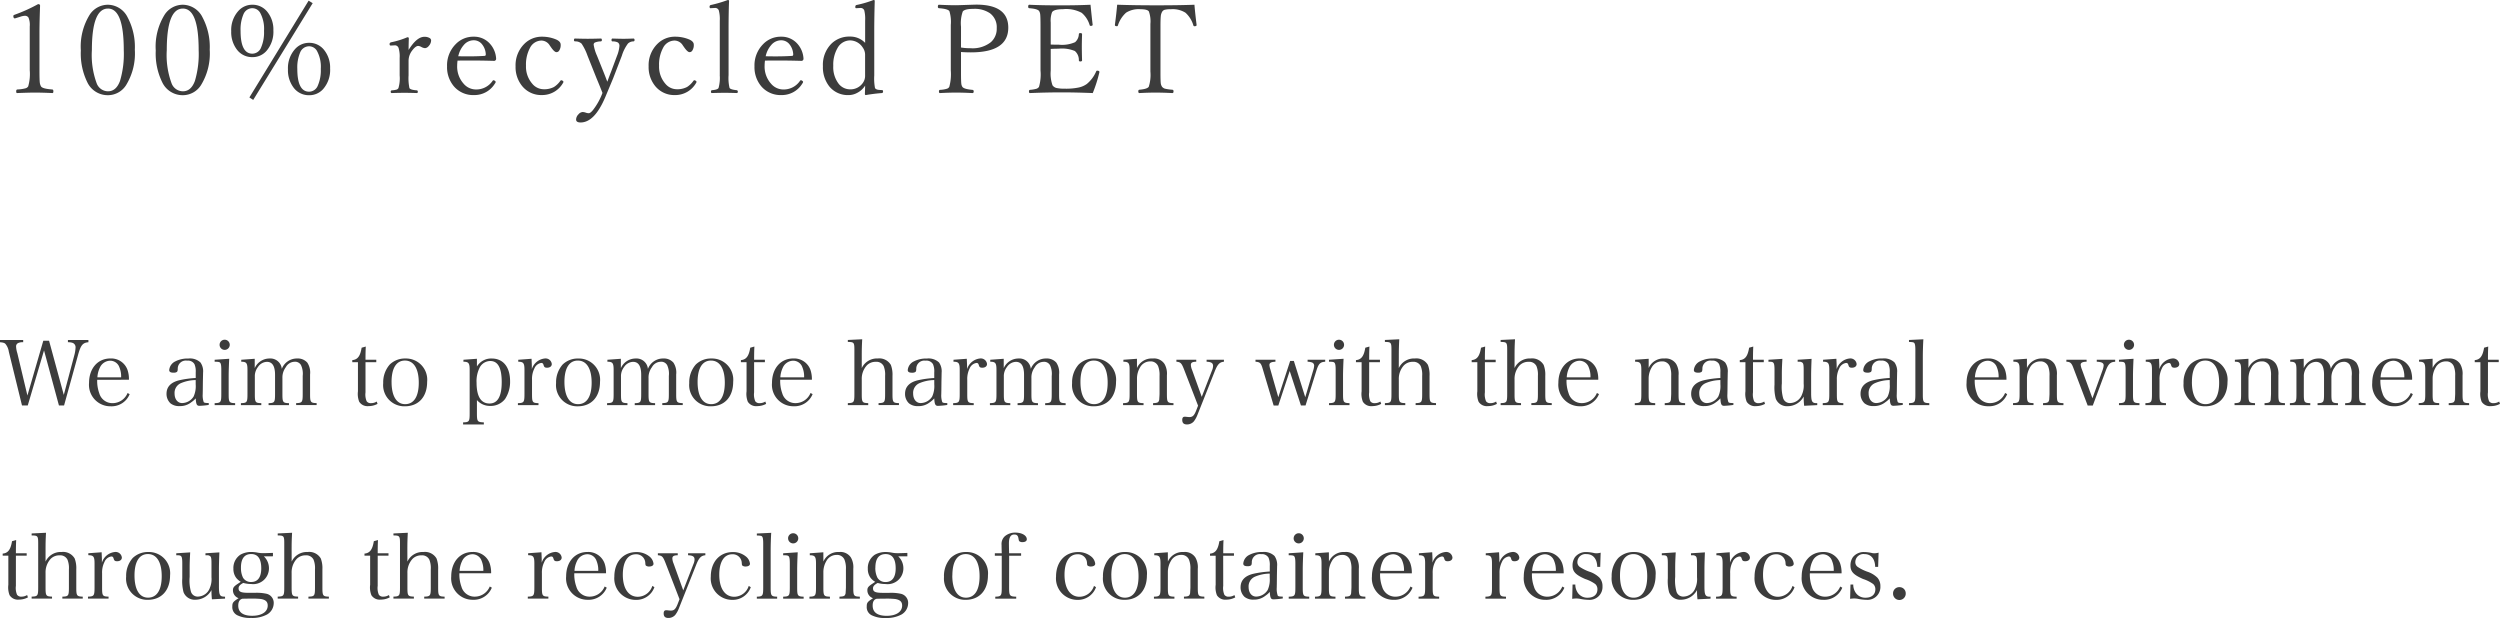 <svg xmlns="http://www.w3.org/2000/svg" width="361.712" height="89.411" viewBox="0 0 361.712 89.411">
  <g id="products-detail2-text4" transform="translate(-303.117 -6027.955)">
    <path id="パス_3522" data-name="パス 3522" d="M6.487,4.654l2.158,7.969h.741L11.4,5.343c.4-1.456.676-1.794,1.508-1.872V3.146H9.945v.325a2.122,2.122,0,0,1,.637.078.671.671,0,0,1,.468.689,5.179,5.179,0,0,1-.195,1.17L9.347,11.089,7.215,3.25H6.383l-2.3,7.93L2.626,5.057a3.752,3.752,0,0,1-.182-.962.525.525,0,0,1,.3-.507,1.551,1.551,0,0,1,.728-.117V3.146H.117v.325c.442.039.624.091.767.221a2.233,2.233,0,0,1,.507,1.144L3.3,12.623h.832ZM18.772,8.9a4.128,4.128,0,0,0-.208-1.43,2.509,2.509,0,0,0-2.483-1.651C14.248,5.824,13,7.267,13,9.373a3.1,3.1,0,0,0,3.133,3.367,2.822,2.822,0,0,0,2.743-1.755l-.3-.169a2.348,2.348,0,0,1-2.145,1.469,1.967,1.967,0,0,1-1.95-1.43,5.2,5.2,0,0,1-.3-1.95Zm-4.563-.351a3.644,3.644,0,0,1,.351-1.391,1.676,1.676,0,0,1,1.495-1.014,1.412,1.412,0,0,1,1.339.962,3.43,3.43,0,0,1,.247,1.443Zm16.107,3.718c-.494,0-.65-.039-.728-.143a2.945,2.945,0,0,1-.143-1.118l.013-.6.013-1.235C29.5,7.9,29.5,7.9,29.5,7.865A2.214,2.214,0,0,0,29.12,6.4a2.2,2.2,0,0,0-1.742-.572,3.908,3.908,0,0,0-1.9.416A1.545,1.545,0,0,0,24.6,7.488c0,.273.195.39.637.39a.84.84,0,0,0,.455-.1c.1-.078.13-.169.143-.442a1.167,1.167,0,0,1,1.352-1.2,1.081,1.081,0,0,1,1.066.507,2.624,2.624,0,0,1,.182,1.183v.819a14.273,14.273,0,0,0-2.314.312c-1.261.286-1.911.949-1.911,1.976a1.868,1.868,0,0,0,.572,1.378,1.972,1.972,0,0,0,1.326.4,2.572,2.572,0,0,0,1.69-.559,3.276,3.276,0,0,0,.637-.559c.052.871.156,1.079.546,1.079a11.007,11.007,0,0,0,1.339-.13ZM28.431,9.555a3.653,3.653,0,0,1-.3,1.768,2,2,0,0,1-1.664.949c-.65,0-1.092-.559-1.092-1.378a1.53,1.53,0,0,1,.871-1.482,5.644,5.644,0,0,1,2.184-.468Zm2.743-3.549v.286c.455,0,.663.026.767.117.143.117.195.416.195,1.066v3.471c0,1.209-.065,1.313-.962,1.339v.286h2.964v-.286c-.871-.026-.936-.13-.936-1.339V8.294c0-.546.039-1.677.078-2.431Zm.715-2.171a.735.735,0,1,0,.741-.728A.733.733,0,0,0,31.889,3.835Zm5.083,2.028-1.95.143v.286c.754,0,.9.195.9,1.17v3.484c0,1.222-.065,1.313-.949,1.339v.286h2.951v-.286c-.871-.026-.936-.117-.936-1.339V8.45a2.144,2.144,0,0,1,.455-1.4,1.6,1.6,0,0,1,1.3-.741c.78,0,1.17.624,1.17,1.885v2.756c0,1.209-.065,1.313-.936,1.339v.286h2.951v-.286c-.884-.026-.949-.13-.949-1.339v-2.3a2.469,2.469,0,0,1,.494-1.573A1.462,1.462,0,0,1,42.679,6.3a.979.979,0,0,1,.988.481,2.959,2.959,0,0,1,.247,1.573v2.587c0,1.209-.065,1.313-.949,1.339v.286h2.964v-.286c-.884-.026-.949-.13-.949-1.339V8.138a2.6,2.6,0,0,0-.4-1.716,1.834,1.834,0,0,0-1.469-.6,2.34,2.34,0,0,0-2.223,1.508A1.655,1.655,0,0,0,39.13,5.824a2.338,2.338,0,0,0-2.158,1.4ZM53,6.357h1.56V6.006H53c0-.858.013-1.352.039-1.911l-.6.169c-.195,1.222-.585,1.729-1.352,1.794v.3h.819v4.212a3.071,3.071,0,0,0,.182,1.508,1.415,1.415,0,0,0,1.339.637,2.766,2.766,0,0,0,1.313-.325l-.117-.338a1.516,1.516,0,0,1-.819.234.724.724,0,0,1-.637-.273A2.5,2.5,0,0,1,53,10.725Zm2.561,3.029a3.065,3.065,0,0,0,3.133,3.354c1.976,0,3.224-1.365,3.224-3.536a3.076,3.076,0,0,0-3.146-3.38,3.14,3.14,0,0,0-2.262.871A3.892,3.892,0,0,0,55.562,9.386Zm1.209-.169c0-1.989.689-3.094,1.937-3.094,1.274,0,2,1.17,2,3.2,0,2-.7,3.107-1.976,3.107C57.486,12.428,56.771,11.258,56.771,9.217Zm12.35-3.354-1.95.143v.286c.741,0,.9.195.9,1.17v6.279c0,1.209-.065,1.3-.949,1.326v.3h3v-.3c-.936-.039-1-.117-1-1.326v-1.9a2.492,2.492,0,0,0,1.924.845,2.618,2.618,0,0,0,2.145-1A4.471,4.471,0,0,0,73.918,9.1c0-2.041-1-3.276-2.665-3.276a2.411,2.411,0,0,0-2.132,1.157Zm-.052,3.445a4.339,4.339,0,0,1,.507-2.275,1.746,1.746,0,0,1,1.482-.845c1.105,0,1.651,1,1.651,3.055s-.585,3.094-1.768,3.094C69.706,12.337,69.069,11.323,69.069,9.308Zm6.032-3.3v.286c.741,0,.9.195.9,1.17v3.484c0,1.209-.078,1.313-.949,1.339v.286h2.977v-.286c-.871-.026-.936-.117-.936-1.339V8.9a3.382,3.382,0,0,1,.351-1.651,1.273,1.273,0,0,1,.975-.78c.208,0,.286.078.364.364.078.247.195.325.481.325.416,0,.689-.208.689-.533a.9.9,0,0,0-.988-.806,2.2,2.2,0,0,0-1.9,1.547V6.955c0-.273-.013-.442-.039-1.092Zm5.473,3.38a3.065,3.065,0,0,0,3.133,3.354c1.976,0,3.224-1.365,3.224-3.536a3.076,3.076,0,0,0-3.146-3.38,3.14,3.14,0,0,0-2.262.871A3.892,3.892,0,0,0,80.574,9.386Zm1.209-.169c0-1.989.689-3.094,1.937-3.094,1.274,0,2,1.17,2,3.2,0,2-.7,3.107-1.976,3.107C82.5,12.428,81.783,11.258,81.783,9.217Zm8.164-3.354L88,6.006v.286c.754,0,.9.195.9,1.17v3.484c0,1.222-.065,1.313-.949,1.339v.286H90.9v-.286c-.871-.026-.936-.117-.936-1.339V8.45a2.144,2.144,0,0,1,.455-1.4,1.6,1.6,0,0,1,1.3-.741c.78,0,1.17.624,1.17,1.885v2.756c0,1.209-.065,1.313-.936,1.339v.286H94.9v-.286c-.884-.026-.949-.13-.949-1.339v-2.3a2.469,2.469,0,0,1,.494-1.573A1.462,1.462,0,0,1,95.654,6.3a.979.979,0,0,1,.988.481,2.959,2.959,0,0,1,.247,1.573v2.587c0,1.209-.065,1.313-.949,1.339v.286H98.9v-.286c-.884-.026-.949-.13-.949-1.339V8.138a2.6,2.6,0,0,0-.4-1.716,1.834,1.834,0,0,0-1.469-.6A2.34,2.34,0,0,0,93.86,7.332a1.655,1.655,0,0,0-1.755-1.508,2.338,2.338,0,0,0-2.158,1.4ZM99.84,9.386a3.065,3.065,0,0,0,3.133,3.354c1.976,0,3.224-1.365,3.224-3.536a3.076,3.076,0,0,0-3.146-3.38,3.14,3.14,0,0,0-2.262.871A3.892,3.892,0,0,0,99.84,9.386Zm1.209-.169c0-1.989.689-3.094,1.937-3.094,1.274,0,2,1.17,2,3.2,0,2-.7,3.107-1.976,3.107C101.764,12.428,101.049,11.258,101.049,9.217Zm8.177-2.86h1.56V6.006h-1.56c0-.858.013-1.352.039-1.911l-.6.169c-.195,1.222-.585,1.729-1.352,1.794v.3h.819v4.212a3.071,3.071,0,0,0,.182,1.508,1.415,1.415,0,0,0,1.339.637,2.766,2.766,0,0,0,1.313-.325l-.117-.338a1.516,1.516,0,0,1-.819.234.724.724,0,0,1-.637-.273,2.5,2.5,0,0,1-.169-1.287ZM117.585,8.9a4.128,4.128,0,0,0-.208-1.43,2.509,2.509,0,0,0-2.483-1.651c-1.833,0-3.081,1.443-3.081,3.549a3.1,3.1,0,0,0,3.133,3.367,2.822,2.822,0,0,0,2.743-1.755l-.3-.169a2.348,2.348,0,0,1-2.145,1.469,1.967,1.967,0,0,1-1.95-1.43A5.2,5.2,0,0,1,113,8.9Zm-4.563-.351a3.644,3.644,0,0,1,.351-1.391,1.676,1.676,0,0,1,1.5-1.014,1.412,1.412,0,0,1,1.339.962,3.43,3.43,0,0,1,.247,1.443ZM124.8,5.642c0-1.131.013-1.612.065-2.6l-2.08.1v.286c.9.013.949.078.949,1.183v6.331c0,1.222-.065,1.313-.949,1.339v.286h2.951v-.286c-.871-.026-.936-.117-.936-1.339V8.853a2.948,2.948,0,0,1,.13-.975,2.867,2.867,0,0,1,.611-1.066,1.753,1.753,0,0,1,1.287-.507,1.158,1.158,0,0,1,1.144.624,3.256,3.256,0,0,1,.208,1.4v2.613c0,1.222-.065,1.313-.949,1.339v.286h2.951v-.286c-.871-.026-.936-.13-.936-1.339v-2.6a3.98,3.98,0,0,0-.234-1.586,1.938,1.938,0,0,0-1.9-.936A2.427,2.427,0,0,0,124.8,7.215Zm12.376,6.63c-.494,0-.65-.039-.728-.143a2.945,2.945,0,0,1-.143-1.118l.013-.6.013-1.235c.026-1.274.026-1.274.026-1.313A2.214,2.214,0,0,0,135.98,6.4a2.2,2.2,0,0,0-1.742-.572,3.908,3.908,0,0,0-1.9.416,1.545,1.545,0,0,0-.884,1.248c0,.273.195.39.637.39a.84.84,0,0,0,.455-.1c.1-.078.13-.169.143-.442a1.167,1.167,0,0,1,1.352-1.2,1.081,1.081,0,0,1,1.066.507,2.624,2.624,0,0,1,.182,1.183v.819a14.273,14.273,0,0,0-2.314.312c-1.261.286-1.911.949-1.911,1.976a1.868,1.868,0,0,0,.572,1.378,1.972,1.972,0,0,0,1.326.4,2.572,2.572,0,0,0,1.69-.559,3.276,3.276,0,0,0,.637-.559c.052.871.156,1.079.546,1.079a11.007,11.007,0,0,0,1.339-.13Zm-1.885-2.717a3.653,3.653,0,0,1-.3,1.768,2,2,0,0,1-1.664.949c-.65,0-1.092-.559-1.092-1.378a1.53,1.53,0,0,1,.871-1.482,5.644,5.644,0,0,1,2.184-.468Zm2.782-3.549v.286c.741,0,.9.195.9,1.17v3.484c0,1.209-.078,1.313-.949,1.339v.286H141v-.286c-.871-.026-.936-.117-.936-1.339V8.9a3.382,3.382,0,0,1,.351-1.651,1.273,1.273,0,0,1,.975-.78c.208,0,.286.078.364.364.078.247.195.325.481.325.416,0,.689-.208.689-.533a.9.9,0,0,0-.988-.806,2.2,2.2,0,0,0-1.9,1.547V6.955c0-.273-.013-.442-.039-1.092Zm7.267-.143-1.95.143v.286c.754,0,.9.195.9,1.17v3.484c0,1.222-.065,1.313-.949,1.339v.286h2.951v-.286c-.871-.026-.936-.117-.936-1.339V8.45a2.144,2.144,0,0,1,.455-1.4,1.6,1.6,0,0,1,1.3-.741c.78,0,1.17.624,1.17,1.885v2.756c0,1.209-.065,1.313-.936,1.339v.286h2.951v-.286c-.884-.026-.949-.13-.949-1.339v-2.3a2.469,2.469,0,0,1,.494-1.573,1.462,1.462,0,0,1,1.209-.767.979.979,0,0,1,.988.481,2.959,2.959,0,0,1,.247,1.573v2.587c0,1.209-.065,1.313-.949,1.339v.286H154.3v-.286c-.884-.026-.949-.13-.949-1.339V8.138a2.6,2.6,0,0,0-.4-1.716,1.834,1.834,0,0,0-1.469-.6,2.34,2.34,0,0,0-2.223,1.508A1.655,1.655,0,0,0,147.5,5.824a2.338,2.338,0,0,0-2.158,1.4Zm9.893,3.523a3.065,3.065,0,0,0,3.133,3.354c1.976,0,3.224-1.365,3.224-3.536a3.076,3.076,0,0,0-3.146-3.38,3.14,3.14,0,0,0-2.262.871A3.892,3.892,0,0,0,155.233,9.386Zm1.209-.169c0-1.989.689-3.094,1.937-3.094,1.274,0,2,1.17,2,3.2,0,2-.7,3.107-1.976,3.107C157.157,12.428,156.442,11.258,156.442,9.217Zm8.177-3.354-1.963.143v.286c.741,0,.9.195.9,1.17v3.484c0,1.209-.078,1.313-.949,1.339v.286h2.964v-.286c-.884-.026-.949-.117-.949-1.339V8.7a3.16,3.16,0,0,1,.442-1.586,1.661,1.661,0,0,1,1.469-.871,1.159,1.159,0,0,1,1.144.689,3.416,3.416,0,0,1,.208,1.4v2.613c0,.091-.026.572-.039.715a.7.7,0,0,1-.13.429c-.1.13-.338.182-.767.195v.286H169.9v-.286c-.884-.026-.949-.117-.949-1.339V8.255a2.8,2.8,0,0,0-.338-1.625,1.8,1.8,0,0,0-1.7-.806A2.334,2.334,0,0,0,164.619,7.2Zm9.373,5.512L172.6,7.5a2.136,2.136,0,0,1-.182-.741c0-.338.208-.455.78-.468V6.006h-2.873v.286c.624.052.754.195,1.157,1.248l1.976,5.109-.286.741c-.286.7-.507.91-.975.91-.091,0-.182-.013-.468-.039a1.123,1.123,0,0,0-.195-.013c-.247,0-.364.156-.364.455,0,.455.221.663.689.663a1.306,1.306,0,0,0,.988-.442,3.806,3.806,0,0,0,.52-.936l2.483-6.253c.416-1.066.728-1.391,1.352-1.443V6.006h-2.509v.286c.676.026.936.195.936.611a1.731,1.731,0,0,1-.169.689Zm12.727-3.744,1.625,4.992h.663l1.573-5.044c.312-1,.559-1.248,1.274-1.287V6.006h-2.548v.286a2.08,2.08,0,0,1,.585.091.481.481,0,0,1,.364.468,2.659,2.659,0,0,1-.156.754l-1.131,3.822-1.651-5.252h-.533l-1.716,5.252L183.9,7.345a2.535,2.535,0,0,1-.117-.572c0-.325.247-.455.871-.481V6.006h-2.886v.286c.637.039.793.195,1.014.936l1.612,5.4h.676ZM192.4,6.006v.286c.455,0,.663.026.767.117.143.117.2.416.2,1.066v3.471c0,1.209-.065,1.313-.962,1.339v.286h2.964v-.286c-.871-.026-.936-.13-.936-1.339V8.294c0-.546.039-1.677.078-2.431Zm.715-2.171a.735.735,0,1,0,.741-.728A.733.733,0,0,0,193.115,3.835Zm5.1,2.522h1.56V6.006h-1.56c0-.858.013-1.352.039-1.911l-.6.169c-.195,1.222-.585,1.729-1.352,1.794v.3h.819v4.212a3.072,3.072,0,0,0,.182,1.508,1.415,1.415,0,0,0,1.339.637,2.766,2.766,0,0,0,1.313-.325l-.117-.338a1.516,1.516,0,0,1-.819.234.724.724,0,0,1-.637-.273,2.5,2.5,0,0,1-.169-1.287Zm4.29-.715c0-1.131.013-1.612.065-2.6l-2.08.1v.286c.9.013.949.078.949,1.183v6.331c0,1.222-.065,1.313-.949,1.339v.286h2.951v-.286c-.871-.026-.936-.117-.936-1.339V8.853a2.948,2.948,0,0,1,.13-.975,2.867,2.867,0,0,1,.611-1.066,1.753,1.753,0,0,1,1.287-.507,1.158,1.158,0,0,1,1.144.624,3.256,3.256,0,0,1,.208,1.4v2.613c0,1.222-.065,1.313-.949,1.339v.286h2.951v-.286c-.871-.026-.936-.13-.936-1.339v-2.6a3.98,3.98,0,0,0-.234-1.586,1.938,1.938,0,0,0-1.9-.936A2.427,2.427,0,0,0,202.5,7.215Zm12.454.715h1.56V6.006h-1.56c0-.858.013-1.352.039-1.911l-.6.169c-.195,1.222-.585,1.729-1.352,1.794v.3h.819v4.212a3.072,3.072,0,0,0,.182,1.508,1.415,1.415,0,0,0,1.339.637,2.766,2.766,0,0,0,1.313-.325l-.117-.338a1.516,1.516,0,0,1-.819.234.724.724,0,0,1-.637-.273,2.5,2.5,0,0,1-.169-1.287Zm4.29-.715c0-1.131.013-1.612.065-2.6l-2.08.1v.286c.9.013.949.078.949,1.183v6.331c0,1.222-.065,1.313-.949,1.339v.286h2.951v-.286c-.871-.026-.936-.117-.936-1.339V8.853a2.948,2.948,0,0,1,.13-.975,2.867,2.867,0,0,1,.611-1.066,1.753,1.753,0,0,1,1.287-.507,1.158,1.158,0,0,1,1.144.624,3.256,3.256,0,0,1,.208,1.4v2.613c0,1.222-.065,1.313-.949,1.339v.286h2.951v-.286c-.871-.026-.936-.13-.936-1.339v-2.6a3.98,3.98,0,0,0-.234-1.586,1.938,1.938,0,0,0-1.9-.936,2.427,2.427,0,0,0-2.314,1.391ZM231.361,8.9a4.128,4.128,0,0,0-.208-1.43,2.509,2.509,0,0,0-2.483-1.651c-1.833,0-3.081,1.443-3.081,3.549a3.1,3.1,0,0,0,3.133,3.367,2.822,2.822,0,0,0,2.743-1.755l-.3-.169a2.348,2.348,0,0,1-2.145,1.469,1.967,1.967,0,0,1-1.95-1.43,5.2,5.2,0,0,1-.3-1.95ZM226.8,8.554a3.644,3.644,0,0,1,.351-1.391,1.676,1.676,0,0,1,1.495-1.014,1.412,1.412,0,0,1,1.339.962,3.43,3.43,0,0,1,.247,1.443Zm11.856-2.691-1.963.143v.286c.741,0,.9.195.9,1.17v3.484c0,1.209-.078,1.313-.949,1.339v.286H239.6v-.286c-.884-.026-.949-.117-.949-1.339V8.7a3.16,3.16,0,0,1,.442-1.586,1.661,1.661,0,0,1,1.469-.871,1.159,1.159,0,0,1,1.144.689,3.416,3.416,0,0,1,.208,1.4v2.613c0,.091-.026.572-.039.715a.7.7,0,0,1-.13.429c-.1.13-.338.182-.767.195v.286h2.951v-.286c-.884-.026-.949-.117-.949-1.339V8.255a2.8,2.8,0,0,0-.338-1.625,1.8,1.8,0,0,0-1.7-.806A2.334,2.334,0,0,0,238.654,7.2Zm12.259,6.409c-.494,0-.65-.039-.728-.143a2.945,2.945,0,0,1-.143-1.118l.013-.6.013-1.235c.026-1.274.026-1.274.026-1.313a2.214,2.214,0,0,0-.377-1.469,2.2,2.2,0,0,0-1.742-.572,3.908,3.908,0,0,0-1.9.416,1.545,1.545,0,0,0-.884,1.248c0,.273.195.39.637.39a.84.84,0,0,0,.455-.1c.1-.078.13-.169.143-.442a1.167,1.167,0,0,1,1.352-1.2,1.081,1.081,0,0,1,1.066.507,2.624,2.624,0,0,1,.182,1.183v.819a14.273,14.273,0,0,0-2.314.312c-1.261.286-1.911.949-1.911,1.976a1.868,1.868,0,0,0,.572,1.378,1.972,1.972,0,0,0,1.326.4,2.572,2.572,0,0,0,1.69-.559,3.276,3.276,0,0,0,.637-.559c.052.871.156,1.079.546,1.079a11.007,11.007,0,0,0,1.339-.13Zm-1.885-2.717a3.653,3.653,0,0,1-.3,1.768,2,2,0,0,1-1.664.949c-.65,0-1.092-.559-1.092-1.378a1.53,1.53,0,0,1,.871-1.482,5.644,5.644,0,0,1,2.184-.468Zm4.719-3.2h1.56V6.006h-1.56c0-.858.013-1.352.039-1.911l-.6.169c-.195,1.222-.585,1.729-1.352,1.794v.3h.819v4.212a3.072,3.072,0,0,0,.182,1.508,1.415,1.415,0,0,0,1.339.637,2.766,2.766,0,0,0,1.313-.325l-.117-.338a1.516,1.516,0,0,1-.819.234.724.724,0,0,1-.637-.273,2.5,2.5,0,0,1-.169-1.287Zm9.295,6.214v-.286h-.091c-.676,0-.793-.234-.793-1.534V8.294c0-.585.026-1.443.065-2.418l-2.015.13v.286h.234a.657.657,0,0,1,.442.13c.156.117.195.364.195,1.053v2a3.207,3.207,0,0,1-.234,1.534,1.877,1.877,0,0,1-1.69,1.261,1.01,1.01,0,0,1-1.053-.728,6.059,6.059,0,0,1-.182-2.119V8.294c0-.9.013-1.209.078-2.418l-2.015.13v.286h.234c.247.013.364.039.442.117.143.117.2.39.2,1.066V9.62a6.33,6.33,0,0,0,.182,2.015,1.734,1.734,0,0,0,1.729,1.092,2.647,2.647,0,0,0,2.314-1.4,10.6,10.6,0,0,0,.065,1.339Zm.845-6.565v.286c.741,0,.9.195.9,1.17v3.484c0,1.209-.078,1.313-.949,1.339v.286h2.977v-.286c-.871-.026-.936-.117-.936-1.339V8.9a3.382,3.382,0,0,1,.351-1.651,1.273,1.273,0,0,1,.975-.78c.208,0,.286.078.364.364.078.247.2.325.481.325.416,0,.689-.208.689-.533a.9.9,0,0,0-.988-.806,2.2,2.2,0,0,0-1.9,1.547V6.955c0-.273-.013-.442-.039-1.092Zm11.531,6.266c-.494,0-.65-.039-.728-.143a2.944,2.944,0,0,1-.143-1.118l.013-.6.013-1.235c.026-1.274.026-1.274.026-1.313a2.214,2.214,0,0,0-.377-1.469,2.2,2.2,0,0,0-1.742-.572,3.907,3.907,0,0,0-1.9.416,1.545,1.545,0,0,0-.884,1.248c0,.273.2.39.637.39a.839.839,0,0,0,.455-.1c.1-.078.13-.169.143-.442a1.167,1.167,0,0,1,1.352-1.2,1.081,1.081,0,0,1,1.066.507,2.624,2.624,0,0,1,.182,1.183v.819a14.273,14.273,0,0,0-2.314.312c-1.261.286-1.911.949-1.911,1.976a1.868,1.868,0,0,0,.572,1.378,1.972,1.972,0,0,0,1.326.4,2.572,2.572,0,0,0,1.69-.559,3.276,3.276,0,0,0,.637-.559c.052.871.156,1.079.546,1.079a11.007,11.007,0,0,0,1.339-.13Zm-1.885-2.717a3.653,3.653,0,0,1-.3,1.768,2,2,0,0,1-1.664.949c-.65,0-1.092-.559-1.092-1.378a1.53,1.53,0,0,1,.871-1.482,5.644,5.644,0,0,1,2.184-.468Zm2.782,3.016h2.938v-.286c-.871-.026-.936-.13-.936-1.339v-5.3c0-.689.026-1.729.078-2.6l-2.08.1v.286c.442.013.637.039.728.117.143.117.195.429.195,1.066v6.331c0,1.209-.065,1.313-.923,1.339ZM290.42,8.9a4.127,4.127,0,0,0-.208-1.43,2.509,2.509,0,0,0-2.483-1.651c-1.833,0-3.081,1.443-3.081,3.549a3.1,3.1,0,0,0,3.133,3.367,2.822,2.822,0,0,0,2.743-1.755l-.3-.169a2.348,2.348,0,0,1-2.145,1.469,1.967,1.967,0,0,1-1.95-1.43,5.2,5.2,0,0,1-.3-1.95Zm-4.563-.351a3.645,3.645,0,0,1,.351-1.391A1.676,1.676,0,0,1,287.7,6.149a1.412,1.412,0,0,1,1.339.962,3.43,3.43,0,0,1,.247,1.443Zm7.527-2.691-1.963.143v.286c.741,0,.9.195.9,1.17v3.484c0,1.209-.078,1.313-.949,1.339v.286h2.964v-.286c-.884-.026-.949-.117-.949-1.339V8.7a3.16,3.16,0,0,1,.442-1.586,1.661,1.661,0,0,1,1.469-.871,1.159,1.159,0,0,1,1.144.689,3.416,3.416,0,0,1,.208,1.4v2.613c0,.091-.026.572-.039.715a.7.7,0,0,1-.13.429c-.1.13-.338.182-.767.195v.286h2.951v-.286c-.884-.026-.949-.117-.949-1.339V8.255a2.8,2.8,0,0,0-.338-1.625,1.8,1.8,0,0,0-1.7-.806A2.334,2.334,0,0,0,293.384,7.2Zm9.477,5.72-1.521-4.16a2.577,2.577,0,0,1-.182-.689c0-.286.26-.429.858-.442V6.006h-2.925v.286c.559.013.754.182,1.027.936l2.054,5.4h.741l1.872-5.031c.364-.975.676-1.274,1.365-1.3V6.006h-2.665v.286c.7.026,1,.182,1,.52a2.5,2.5,0,0,1-.156.689ZM306.7,6.006v.286c.455,0,.663.026.767.117.143.117.195.416.195,1.066v3.471c0,1.209-.065,1.313-.962,1.339v.286h2.964v-.286c-.871-.026-.936-.13-.936-1.339V8.294c0-.546.039-1.677.078-2.431Zm.715-2.171a.735.735,0,1,0,.741-.728A.733.733,0,0,0,307.411,3.835Zm3.159,2.171v.286c.741,0,.9.195.9,1.17v3.484c0,1.209-.078,1.313-.949,1.339v.286h2.977v-.286c-.871-.026-.936-.117-.936-1.339V8.9a3.382,3.382,0,0,1,.351-1.651,1.273,1.273,0,0,1,.975-.78c.208,0,.286.078.364.364.078.247.2.325.481.325.416,0,.689-.208.689-.533a.9.9,0,0,0-.988-.806,2.2,2.2,0,0,0-1.9,1.547V6.955c0-.273-.013-.442-.039-1.092Zm5.473,3.38a3.065,3.065,0,0,0,3.133,3.354c1.976,0,3.224-1.365,3.224-3.536a3.076,3.076,0,0,0-3.146-3.38,3.14,3.14,0,0,0-2.262.871A3.892,3.892,0,0,0,316.043,9.386Zm1.209-.169c0-1.989.689-3.094,1.937-3.094,1.274,0,2,1.17,2,3.2,0,2-.7,3.107-1.976,3.107C317.967,12.428,317.252,11.258,317.252,9.217Zm8.177-3.354-1.963.143v.286c.741,0,.9.195.9,1.17v3.484c0,1.209-.078,1.313-.949,1.339v.286h2.964v-.286c-.884-.026-.949-.117-.949-1.339V8.7a3.16,3.16,0,0,1,.442-1.586,1.661,1.661,0,0,1,1.469-.871,1.159,1.159,0,0,1,1.144.689,3.416,3.416,0,0,1,.208,1.4v2.613c0,.091-.026.572-.039.715a.7.7,0,0,1-.13.429c-.1.13-.338.182-.767.195v.286h2.951v-.286c-.884-.026-.949-.117-.949-1.339V8.255a2.8,2.8,0,0,0-.338-1.625,1.8,1.8,0,0,0-1.7-.806A2.334,2.334,0,0,0,325.429,7.2Zm7.995,0-1.95.143v.286c.754,0,.9.195.9,1.17v3.484c0,1.222-.065,1.313-.949,1.339v.286h2.951v-.286c-.871-.026-.936-.117-.936-1.339V8.45a2.144,2.144,0,0,1,.455-1.4,1.6,1.6,0,0,1,1.3-.741c.78,0,1.17.624,1.17,1.885v2.756c0,1.209-.065,1.313-.936,1.339v.286h2.951v-.286c-.884-.026-.949-.13-.949-1.339v-2.3a2.469,2.469,0,0,1,.494-1.573,1.462,1.462,0,0,1,1.209-.767.979.979,0,0,1,.988.481,2.959,2.959,0,0,1,.247,1.573v2.587c0,1.209-.065,1.313-.949,1.339v.286h2.964v-.286c-.884-.026-.949-.13-.949-1.339V8.138a2.6,2.6,0,0,0-.4-1.716,1.834,1.834,0,0,0-1.469-.6,2.34,2.34,0,0,0-2.223,1.508,1.655,1.655,0,0,0-1.755-1.508,2.338,2.338,0,0,0-2.158,1.4ZM349.115,8.9a4.127,4.127,0,0,0-.208-1.43,2.509,2.509,0,0,0-2.483-1.651c-1.833,0-3.081,1.443-3.081,3.549a3.1,3.1,0,0,0,3.133,3.367,2.822,2.822,0,0,0,2.743-1.755l-.3-.169a2.348,2.348,0,0,1-2.145,1.469,1.967,1.967,0,0,1-1.95-1.43,5.2,5.2,0,0,1-.3-1.95Zm-4.563-.351a3.645,3.645,0,0,1,.351-1.391A1.676,1.676,0,0,1,346.4,6.149a1.412,1.412,0,0,1,1.339.962,3.43,3.43,0,0,1,.247,1.443Zm7.527-2.691-1.963.143v.286c.741,0,.9.195.9,1.17v3.484c0,1.209-.078,1.313-.949,1.339v.286h2.964v-.286c-.884-.026-.949-.117-.949-1.339V8.7a3.16,3.16,0,0,1,.442-1.586,1.661,1.661,0,0,1,1.469-.871,1.159,1.159,0,0,1,1.144.689,3.416,3.416,0,0,1,.208,1.4v2.613c0,.091-.026.572-.039.715a.7.7,0,0,1-.13.429c-.1.13-.338.182-.767.195v.286h2.951v-.286c-.884-.026-.949-.117-.949-1.339V8.255a2.8,2.8,0,0,0-.338-1.625,1.8,1.8,0,0,0-1.7-.806A2.334,2.334,0,0,0,352.079,7.2Zm8.008.494h1.56V6.006h-1.56c0-.858.013-1.352.039-1.911l-.6.169c-.2,1.222-.585,1.729-1.352,1.794v.3h.819v4.212a3.071,3.071,0,0,0,.182,1.508,1.415,1.415,0,0,0,1.339.637,2.766,2.766,0,0,0,1.313-.325l-.117-.338a1.516,1.516,0,0,1-.819.234.724.724,0,0,1-.637-.273,2.5,2.5,0,0,1-.169-1.287Zm-357.669,28h1.56v-.351H2.418c0-.858.013-1.352.039-1.911l-.6.169c-.2,1.222-.585,1.729-1.352,1.794v.3h.819v4.212a3.071,3.071,0,0,0,.182,1.508,1.415,1.415,0,0,0,1.339.637,2.766,2.766,0,0,0,1.313-.325l-.117-.338a1.516,1.516,0,0,1-.819.234.724.724,0,0,1-.637-.273,2.5,2.5,0,0,1-.169-1.287Zm4.29-.715c0-1.131.013-1.612.065-2.6l-2.08.1v.286c.9.013.949.078.949,1.183v6.331c0,1.222-.065,1.313-.949,1.339v.286H7.644v-.286c-.871-.026-.936-.117-.936-1.339V36.853a2.948,2.948,0,0,1,.13-.975,2.867,2.867,0,0,1,.611-1.066,1.753,1.753,0,0,1,1.287-.507,1.158,1.158,0,0,1,1.144.624,3.256,3.256,0,0,1,.208,1.4v2.613c0,1.222-.065,1.313-.949,1.339v.286H12.09v-.286c-.871-.026-.936-.13-.936-1.339v-2.6a3.98,3.98,0,0,0-.234-1.586,1.938,1.938,0,0,0-1.9-.936,2.427,2.427,0,0,0-2.314,1.391Zm6.188.364v.286c.741,0,.9.195.9,1.17v3.484c0,1.209-.078,1.313-.949,1.339v.286h2.977v-.286c-.871-.026-.936-.117-.936-1.339V36.9a3.382,3.382,0,0,1,.351-1.651,1.273,1.273,0,0,1,.975-.78c.208,0,.286.078.364.364.078.247.195.325.481.325.416,0,.689-.208.689-.533a.9.9,0,0,0-.988-.806,2.2,2.2,0,0,0-1.9,1.547v-.416c0-.273-.013-.442-.039-1.092Zm5.473,3.38A3.065,3.065,0,0,0,21.5,40.74c1.976,0,3.224-1.365,3.224-3.536a3.076,3.076,0,0,0-3.146-3.38,3.14,3.14,0,0,0-2.262.871A3.892,3.892,0,0,0,18.369,37.386Zm1.209-.169c0-1.989.689-3.094,1.937-3.094,1.274,0,2,1.17,2,3.2,0,2-.7,3.107-1.976,3.107C20.293,40.428,19.578,39.258,19.578,37.217Zm13.1,3.354v-.286h-.091c-.676,0-.793-.234-.793-1.534V36.294c0-.585.026-1.443.065-2.418l-2.015.13v.286h.234a.657.657,0,0,1,.442.13c.156.117.195.364.195,1.053v2a3.207,3.207,0,0,1-.234,1.534,1.877,1.877,0,0,1-1.69,1.261,1.01,1.01,0,0,1-1.053-.728,6.059,6.059,0,0,1-.182-2.119V36.294c0-.9.013-1.209.078-2.418l-2.015.13v.286h.234c.247.013.364.039.442.117.143.117.195.39.195,1.066V37.62a6.329,6.329,0,0,0,.182,2.015,1.734,1.734,0,0,0,1.729,1.092,2.647,2.647,0,0,0,2.314-1.4,10.6,10.6,0,0,0,.065,1.339Zm6.929-6.123v-.494c-.7.026-1.092.039-1.417.039a4.166,4.166,0,0,1-.819-.078,4.61,4.61,0,0,0-.871-.091,3.134,3.134,0,0,0-1.6.39,2.3,2.3,0,0,0-1.014,2.028,2.136,2.136,0,0,0,.416,1.339,2.516,2.516,0,0,0,.65.559l-.507.338c-.507.351-.624.52-.624.884a1.2,1.2,0,0,0,.819,1.144c-.806.52-.91.65-.91,1.2a1.3,1.3,0,0,0,.7,1.261,4.131,4.131,0,0,0,2.015.4,4.513,4.513,0,0,0,2.3-.494,1.911,1.911,0,0,0,.975-1.612,1.348,1.348,0,0,0-1.079-1.4,6.73,6.73,0,0,0-1.664-.13h-.91c-1.092,0-1.43-.156-1.43-.65,0-.3.195-.52.676-.78a4.287,4.287,0,0,0,1.144.156,2.279,2.279,0,0,0,2.574-2.262,2.362,2.362,0,0,0-.741-1.742Zm-4.628,1.638c0-1.3.507-1.963,1.482-1.963s1.456.7,1.456,2.067c0,1.287-.507,1.976-1.456,1.976a1.319,1.319,0,0,1-1.183-.624A3.11,3.11,0,0,1,34.983,36.086Zm.143,4.511c.013-.013.793-.026,1.248-.026a11.532,11.532,0,0,1,1.482.052c.7.117,1,.4,1,.949,0,.91-.858,1.482-2.249,1.482-1.326,0-2.015-.507-2.015-1.469C34.593,41.039,34.762,40.727,35.126,40.6Zm7.189-6.955c0-1.131.013-1.612.065-2.6l-2.08.1v.286c.9.013.949.078.949,1.183v6.331c0,1.222-.065,1.313-.949,1.339v.286h2.951v-.286c-.871-.026-.936-.117-.936-1.339V36.853a2.948,2.948,0,0,1,.13-.975,2.867,2.867,0,0,1,.611-1.066,1.753,1.753,0,0,1,1.287-.507,1.158,1.158,0,0,1,1.144.624,3.256,3.256,0,0,1,.208,1.4v2.613c0,1.222-.065,1.313-.949,1.339v.286H47.7v-.286c-.871-.026-.936-.13-.936-1.339v-2.6a3.98,3.98,0,0,0-.234-1.586,1.938,1.938,0,0,0-1.9-.936,2.427,2.427,0,0,0-2.314,1.391Zm12.454.715h1.56v-.351h-1.56c0-.858.013-1.352.039-1.911l-.6.169c-.195,1.222-.585,1.729-1.352,1.794v.3h.819v4.212a3.071,3.071,0,0,0,.182,1.508,1.415,1.415,0,0,0,1.339.637,2.766,2.766,0,0,0,1.313-.325l-.117-.338a1.516,1.516,0,0,1-.819.234.724.724,0,0,1-.637-.273,2.5,2.5,0,0,1-.169-1.287Zm4.29-.715c0-1.131.013-1.612.065-2.6l-2.08.1v.286c.9.013.949.078.949,1.183v6.331c0,1.222-.065,1.313-.949,1.339v.286H60v-.286c-.871-.026-.936-.117-.936-1.339V36.853a2.948,2.948,0,0,1,.13-.975,2.867,2.867,0,0,1,.611-1.066,1.753,1.753,0,0,1,1.287-.507,1.158,1.158,0,0,1,1.144.624,3.256,3.256,0,0,1,.208,1.4v2.613c0,1.222-.065,1.313-.949,1.339v.286h2.951v-.286c-.871-.026-.936-.13-.936-1.339v-2.6a3.98,3.98,0,0,0-.234-1.586,1.938,1.938,0,0,0-1.9-.936,2.427,2.427,0,0,0-2.314,1.391ZM71.175,36.9a4.127,4.127,0,0,0-.208-1.43,2.509,2.509,0,0,0-2.483-1.651c-1.833,0-3.081,1.443-3.081,3.549a3.1,3.1,0,0,0,3.133,3.367,2.822,2.822,0,0,0,2.743-1.755l-.3-.169a2.348,2.348,0,0,1-2.145,1.469,1.967,1.967,0,0,1-1.95-1.43,5.2,5.2,0,0,1-.3-1.95Zm-4.563-.351a3.644,3.644,0,0,1,.351-1.391,1.676,1.676,0,0,1,1.5-1.014,1.412,1.412,0,0,1,1.339.962,3.43,3.43,0,0,1,.247,1.443Zm9.919-2.548v.286c.741,0,.9.195.9,1.17v3.484c0,1.209-.078,1.313-.949,1.339v.286h2.977v-.286c-.871-.026-.936-.117-.936-1.339V36.9a3.382,3.382,0,0,1,.351-1.651,1.273,1.273,0,0,1,.975-.78c.208,0,.286.078.364.364.078.247.195.325.481.325.416,0,.689-.208.689-.533a.9.9,0,0,0-.988-.806,2.2,2.2,0,0,0-1.9,1.547v-.416c0-.273-.013-.442-.039-1.092ZM87.8,36.9a4.128,4.128,0,0,0-.208-1.43,2.509,2.509,0,0,0-2.483-1.651c-1.833,0-3.081,1.443-3.081,3.549a3.1,3.1,0,0,0,3.133,3.367,2.822,2.822,0,0,0,2.743-1.755l-.3-.169a2.348,2.348,0,0,1-2.145,1.469,1.967,1.967,0,0,1-1.95-1.43,5.2,5.2,0,0,1-.3-1.95Zm-4.563-.351a3.644,3.644,0,0,1,.351-1.391,1.676,1.676,0,0,1,1.5-1.014,1.412,1.412,0,0,1,1.339.962,3.43,3.43,0,0,1,.247,1.443ZM94.5,38.725A2.23,2.23,0,0,1,92.4,40.3c-1.352,0-2.171-1.209-2.171-3.185,0-1.872.7-2.964,1.885-2.964a1.3,1.3,0,0,1,1.365,1.2c.026.338.026.364.1.442a.715.715,0,0,0,.442.13c.4,0,.65-.156.65-.4a1.548,1.548,0,0,0-.559-1.027,2.922,2.922,0,0,0-1.924-.663c-1.9,0-3.185,1.43-3.185,3.549a3.1,3.1,0,0,0,3.107,3.367A2.767,2.767,0,0,0,94.8,38.907Zm4.472.65L97.578,35.5a2.136,2.136,0,0,1-.182-.741c0-.338.208-.455.78-.468v-.286H95.3v.286c.624.052.754.195,1.157,1.248l1.976,5.109-.286.741c-.286.7-.507.91-.975.91-.091,0-.182-.013-.468-.039a1.123,1.123,0,0,0-.2-.013c-.247,0-.364.156-.364.455,0,.455.221.663.689.663a1.306,1.306,0,0,0,.988-.442,3.806,3.806,0,0,0,.52-.936l2.483-6.253c.416-1.066.728-1.391,1.352-1.443v-.286H99.671v.286c.676.026.936.195.936.611a1.731,1.731,0,0,1-.169.689Zm9.477-.65a2.23,2.23,0,0,1-2.093,1.573c-1.352,0-2.171-1.209-2.171-3.185,0-1.872.7-2.964,1.885-2.964a1.3,1.3,0,0,1,1.365,1.2c.026.338.026.364.1.442a.715.715,0,0,0,.442.13c.4,0,.65-.156.65-.4a1.548,1.548,0,0,0-.559-1.027,2.922,2.922,0,0,0-1.924-.663c-1.9,0-3.185,1.43-3.185,3.549a3.1,3.1,0,0,0,3.107,3.367,2.767,2.767,0,0,0,2.678-1.833Zm1.17,1.846h2.938v-.286c-.871-.026-.936-.13-.936-1.339v-5.3c0-.689.026-1.729.078-2.6l-2.08.1v.286c.442.013.637.039.728.117.143.117.195.429.195,1.066v6.331c0,1.209-.065,1.313-.923,1.339Zm3.809-6.565v.286c.455,0,.663.026.767.117.143.117.195.416.195,1.066v3.471c0,1.209-.065,1.313-.962,1.339v.286h2.964v-.286c-.871-.026-.936-.13-.936-1.339V36.294c0-.546.039-1.677.078-2.431Zm.715-2.171a.735.735,0,1,0,.741-.728A.733.733,0,0,0,114.14,31.835Zm5.1,2.028-1.963.143v.286c.741,0,.9.195.9,1.17v3.484c0,1.209-.078,1.313-.949,1.339v.286h2.964v-.286c-.884-.026-.949-.117-.949-1.339V36.7a3.16,3.16,0,0,1,.442-1.586,1.661,1.661,0,0,1,1.469-.871,1.159,1.159,0,0,1,1.144.689,3.416,3.416,0,0,1,.208,1.4v2.613c0,.091-.026.572-.039.715a.7.7,0,0,1-.13.429c-.1.13-.338.182-.767.195v.286h2.951v-.286c-.884-.026-.949-.117-.949-1.339V36.255a2.8,2.8,0,0,0-.338-1.625,1.8,1.8,0,0,0-1.7-.806,2.334,2.334,0,0,0-2.288,1.378Zm12.155.585v-.494c-.7.026-1.092.039-1.417.039a4.166,4.166,0,0,1-.819-.078,4.61,4.61,0,0,0-.871-.091,3.134,3.134,0,0,0-1.6.39,2.3,2.3,0,0,0-1.014,2.028,2.136,2.136,0,0,0,.416,1.339,2.516,2.516,0,0,0,.65.559l-.507.338c-.507.351-.624.52-.624.884a1.2,1.2,0,0,0,.819,1.144c-.806.52-.91.65-.91,1.2a1.3,1.3,0,0,0,.7,1.261,4.131,4.131,0,0,0,2.015.4,4.513,4.513,0,0,0,2.3-.494,1.911,1.911,0,0,0,.975-1.612,1.348,1.348,0,0,0-1.079-1.4,6.73,6.73,0,0,0-1.664-.13h-.91c-1.092,0-1.43-.156-1.43-.65,0-.3.195-.52.676-.78a4.287,4.287,0,0,0,1.144.156,2.279,2.279,0,0,0,2.574-2.262,2.362,2.362,0,0,0-.741-1.742Zm-4.628,1.638c0-1.3.507-1.963,1.482-1.963s1.456.7,1.456,2.067c0,1.287-.507,1.976-1.456,1.976a1.319,1.319,0,0,1-1.183-.624A3.11,3.11,0,0,1,126.763,36.086Zm.143,4.511c.013-.013.793-.026,1.248-.026a11.532,11.532,0,0,1,1.482.052c.7.117,1,.4,1,.949,0,.91-.858,1.482-2.249,1.482-1.326,0-2.015-.507-2.015-1.469C126.373,41.039,126.542,40.727,126.906,40.6Zm9.789-3.211a3.065,3.065,0,0,0,3.133,3.354c1.976,0,3.224-1.365,3.224-3.536a3.076,3.076,0,0,0-3.146-3.38,3.14,3.14,0,0,0-2.262.871A3.892,3.892,0,0,0,136.695,37.386Zm1.209-.169c0-1.989.689-3.094,1.937-3.094,1.274,0,2,1.17,2,3.2,0,2-.7,3.107-1.976,3.107C138.619,40.428,137.9,39.258,137.9,37.217Zm8.216-2.86h1.729v-.351H146.12c0-.208-.013-.377-.013-.507-.013-.624-.013-.754-.013-.949,0-.845.26-1.261.767-1.261.377,0,.546.156.611.559.065.351.065.351.143.429a.705.705,0,0,0,.429.117c.39,0,.637-.156.637-.416,0-.546-.715-.962-1.638-.962a2.3,2.3,0,0,0-1.534.52,1.517,1.517,0,0,0-.481,1.261c0,.234.013.7.026,1.209h-1v.351h1v4.589c0,1.209-.065,1.313-.936,1.339v.286h3.029v-.286c-.949-.026-1.027-.13-1.027-1.339ZM158.4,38.725a2.23,2.23,0,0,1-2.093,1.573c-1.352,0-2.171-1.209-2.171-3.185,0-1.872.7-2.964,1.885-2.964a1.3,1.3,0,0,1,1.365,1.2c.026.338.026.364.1.442a.715.715,0,0,0,.442.13c.4,0,.65-.156.65-.4a1.548,1.548,0,0,0-.559-1.027,2.922,2.922,0,0,0-1.924-.663c-1.9,0-3.185,1.43-3.185,3.549a3.1,3.1,0,0,0,3.107,3.367,2.767,2.767,0,0,0,2.678-1.833Zm1.3-1.339a3.065,3.065,0,0,0,3.133,3.354c1.976,0,3.224-1.365,3.224-3.536a3.076,3.076,0,0,0-3.146-3.38,3.14,3.14,0,0,0-2.262.871A3.892,3.892,0,0,0,159.7,37.386Zm1.209-.169c0-1.989.689-3.094,1.937-3.094,1.274,0,2,1.17,2,3.2,0,2-.7,3.107-1.976,3.107C161.629,40.428,160.914,39.258,160.914,37.217Zm8.177-3.354-1.963.143v.286c.741,0,.9.195.9,1.17v3.484c0,1.209-.078,1.313-.949,1.339v.286h2.964v-.286c-.884-.026-.949-.117-.949-1.339V36.7a3.16,3.16,0,0,1,.442-1.586A1.661,1.661,0,0,1,171,34.24a1.159,1.159,0,0,1,1.144.689,3.416,3.416,0,0,1,.208,1.4v2.613c0,.091-.026.572-.039.715a.7.7,0,0,1-.13.429c-.1.13-.338.182-.767.195v.286h2.951v-.286c-.884-.026-.949-.117-.949-1.339V36.255a2.8,2.8,0,0,0-.338-1.625,1.8,1.8,0,0,0-1.7-.806,2.334,2.334,0,0,0-2.288,1.378Zm8.008.494h1.56v-.351H177.1c0-.858.013-1.352.039-1.911l-.6.169c-.195,1.222-.585,1.729-1.352,1.794v.3h.819v4.212a3.072,3.072,0,0,0,.182,1.508,1.415,1.415,0,0,0,1.339.637,2.766,2.766,0,0,0,1.313-.325l-.117-.338a1.516,1.516,0,0,1-.819.234.724.724,0,0,1-.637-.273,2.5,2.5,0,0,1-.169-1.287Zm8.619,5.915c-.494,0-.65-.039-.728-.143a2.945,2.945,0,0,1-.143-1.118l.013-.6.013-1.235c.026-1.274.026-1.274.026-1.313a2.214,2.214,0,0,0-.377-1.469,2.2,2.2,0,0,0-1.742-.572,3.908,3.908,0,0,0-1.9.416A1.545,1.545,0,0,0,180,35.488c0,.273.195.39.637.39a.84.84,0,0,0,.455-.1c.1-.078.13-.169.143-.442a1.167,1.167,0,0,1,1.352-1.2,1.081,1.081,0,0,1,1.066.507,2.624,2.624,0,0,1,.182,1.183v.819a14.273,14.273,0,0,0-2.314.312c-1.261.286-1.911.949-1.911,1.976a1.868,1.868,0,0,0,.572,1.378,1.972,1.972,0,0,0,1.326.4,2.572,2.572,0,0,0,1.69-.559,3.276,3.276,0,0,0,.637-.559c.052.871.156,1.079.546,1.079a11.006,11.006,0,0,0,1.339-.13Zm-1.885-2.717a3.653,3.653,0,0,1-.3,1.768,2,2,0,0,1-1.664.949c-.65,0-1.092-.559-1.092-1.378a1.53,1.53,0,0,1,.871-1.482,5.644,5.644,0,0,1,2.184-.468Zm2.743-3.549v.286c.455,0,.663.026.767.117.143.117.2.416.2,1.066v3.471c0,1.209-.065,1.313-.962,1.339v.286h2.964v-.286c-.871-.026-.936-.13-.936-1.339V36.294c0-.546.039-1.677.078-2.431Zm.715-2.171a.735.735,0,1,0,.741-.728A.733.733,0,0,0,187.291,31.835Zm5.1,2.028-1.963.143v.286c.741,0,.9.195.9,1.17v3.484c0,1.209-.078,1.313-.949,1.339v.286h2.964v-.286c-.884-.026-.949-.117-.949-1.339V36.7a3.16,3.16,0,0,1,.442-1.586,1.661,1.661,0,0,1,1.469-.871,1.159,1.159,0,0,1,1.144.689,3.416,3.416,0,0,1,.208,1.4v2.613c0,.091-.026.572-.039.715a.7.7,0,0,1-.13.429c-.1.13-.338.182-.767.195v.286h2.951v-.286c-.884-.026-.949-.117-.949-1.339V36.255a2.8,2.8,0,0,0-.338-1.625,1.8,1.8,0,0,0-1.7-.806,2.334,2.334,0,0,0-2.288,1.378Zm12,3.042a4.128,4.128,0,0,0-.208-1.43,2.509,2.509,0,0,0-2.483-1.651c-1.833,0-3.081,1.443-3.081,3.549a3.1,3.1,0,0,0,3.133,3.367,2.822,2.822,0,0,0,2.743-1.755l-.3-.169a2.348,2.348,0,0,1-2.145,1.469,1.967,1.967,0,0,1-1.95-1.43,5.2,5.2,0,0,1-.3-1.95Zm-4.563-.351a3.644,3.644,0,0,1,.351-1.391,1.676,1.676,0,0,1,1.495-1.014,1.412,1.412,0,0,1,1.339.962,3.43,3.43,0,0,1,.247,1.443Zm5.59-2.548v.286c.741,0,.9.195.9,1.17v3.484c0,1.209-.078,1.313-.949,1.339v.286h2.977v-.286c-.871-.026-.936-.117-.936-1.339V36.9a3.382,3.382,0,0,1,.351-1.651,1.273,1.273,0,0,1,.975-.78c.208,0,.286.078.364.364.078.247.195.325.481.325.416,0,.689-.208.689-.533a.9.9,0,0,0-.988-.806,2.2,2.2,0,0,0-1.9,1.547v-.416c0-.273-.013-.442-.039-1.092Zm9.672,0v.286c.741,0,.9.195.9,1.17v3.484c0,1.209-.078,1.313-.949,1.339v.286h2.977v-.286c-.871-.026-.936-.117-.936-1.339V36.9a3.382,3.382,0,0,1,.351-1.651,1.273,1.273,0,0,1,.975-.78c.208,0,.286.078.364.364.078.247.195.325.481.325.416,0,.689-.208.689-.533a.9.9,0,0,0-.988-.806,2.2,2.2,0,0,0-1.9,1.547v-.416c0-.273-.013-.442-.039-1.092Zm11.271,2.9a4.128,4.128,0,0,0-.208-1.43,2.509,2.509,0,0,0-2.483-1.651c-1.833,0-3.081,1.443-3.081,3.549a3.1,3.1,0,0,0,3.133,3.367,2.822,2.822,0,0,0,2.743-1.755l-.3-.169a2.348,2.348,0,0,1-2.145,1.469,1.967,1.967,0,0,1-1.95-1.43,5.2,5.2,0,0,1-.3-1.95Zm-4.563-.351a3.644,3.644,0,0,1,.351-1.391,1.676,1.676,0,0,1,1.495-1.014,1.412,1.412,0,0,1,1.339.962,3.43,3.43,0,0,1,.247,1.443Zm5.8,4.043a3.947,3.947,0,0,1,.585-.052,3.4,3.4,0,0,1,.481.039,6.667,6.667,0,0,0,1.3.156,1.864,1.864,0,0,0,2.015-1.963,1.8,1.8,0,0,0-.429-1.235,3.766,3.766,0,0,0-1.5-.884,6.25,6.25,0,0,1-1.352-.676.818.818,0,0,1-.351-.7,1.171,1.171,0,0,1,1.326-1.157c.949,0,1.521.689,1.547,1.846h.429l.065-2.054a2.65,2.65,0,0,1-.624.091,2.382,2.382,0,0,1-.273-.026,5.707,5.707,0,0,0-1.209-.156,2.009,2.009,0,0,0-1.612.741,2.066,2.066,0,0,0-.351,1.2c0,.884.429,1.352,1.833,1.963a5.258,5.258,0,0,1,1.456.728,1.007,1.007,0,0,1,.312.754c0,.767-.533,1.222-1.417,1.222a1.659,1.659,0,0,1-1.417-.7,2.079,2.079,0,0,1-.364-1.209h-.4Zm5.707-3.211a3.065,3.065,0,0,0,3.133,3.354c1.976,0,3.224-1.365,3.224-3.536a3.076,3.076,0,0,0-3.146-3.38,3.14,3.14,0,0,0-2.262.871A3.892,3.892,0,0,0,233.3,37.386Zm1.209-.169c0-1.989.689-3.094,1.937-3.094,1.274,0,2,1.17,2,3.2,0,2-.7,3.107-1.976,3.107C235.222,40.428,234.507,39.258,234.507,37.217Zm13.1,3.354v-.286h-.091c-.676,0-.793-.234-.793-1.534V36.294c0-.585.026-1.443.065-2.418l-2.015.13v.286h.234a.657.657,0,0,1,.442.13c.156.117.2.364.2,1.053v2a3.207,3.207,0,0,1-.234,1.534,1.877,1.877,0,0,1-1.69,1.261,1.01,1.01,0,0,1-1.053-.728,6.059,6.059,0,0,1-.182-2.119V36.294c0-.9.013-1.209.078-2.418l-2.015.13v.286h.234c.247.013.364.039.442.117.143.117.195.39.195,1.066V37.62a6.328,6.328,0,0,0,.182,2.015,1.734,1.734,0,0,0,1.729,1.092,2.647,2.647,0,0,0,2.314-1.4,10.6,10.6,0,0,0,.065,1.339Zm.845-6.565v.286c.741,0,.9.195.9,1.17v3.484c0,1.209-.078,1.313-.949,1.339v.286h2.977v-.286c-.871-.026-.936-.117-.936-1.339V36.9a3.382,3.382,0,0,1,.351-1.651,1.273,1.273,0,0,1,.975-.78c.208,0,.286.078.364.364.078.247.195.325.481.325.416,0,.689-.208.689-.533a.9.9,0,0,0-.988-.806,2.2,2.2,0,0,0-1.9,1.547v-.416c0-.273-.013-.442-.039-1.092Zm11.011,4.719a2.23,2.23,0,0,1-2.093,1.573c-1.352,0-2.171-1.209-2.171-3.185,0-1.872.7-2.964,1.885-2.964a1.3,1.3,0,0,1,1.365,1.2c.026.338.026.364.1.442a.715.715,0,0,0,.442.13c.4,0,.65-.156.65-.4a1.548,1.548,0,0,0-.559-1.027,2.922,2.922,0,0,0-1.924-.663c-1.9,0-3.185,1.43-3.185,3.549a3.1,3.1,0,0,0,3.107,3.367,2.767,2.767,0,0,0,2.678-1.833Zm7.1-1.82a4.127,4.127,0,0,0-.208-1.43,2.509,2.509,0,0,0-2.483-1.651c-1.833,0-3.081,1.443-3.081,3.549a3.1,3.1,0,0,0,3.133,3.367,2.822,2.822,0,0,0,2.743-1.755l-.3-.169a2.348,2.348,0,0,1-2.145,1.469,1.967,1.967,0,0,1-1.95-1.43,5.2,5.2,0,0,1-.3-1.95ZM262,36.554a3.645,3.645,0,0,1,.351-1.391,1.676,1.676,0,0,1,1.495-1.014,1.412,1.412,0,0,1,1.339.962,3.43,3.43,0,0,1,.247,1.443Zm5.8,4.043a3.947,3.947,0,0,1,.585-.052,3.4,3.4,0,0,1,.481.039,6.667,6.667,0,0,0,1.3.156,1.864,1.864,0,0,0,2.015-1.963,1.8,1.8,0,0,0-.429-1.235,3.766,3.766,0,0,0-1.495-.884,6.25,6.25,0,0,1-1.352-.676.818.818,0,0,1-.351-.7,1.171,1.171,0,0,1,1.326-1.157c.949,0,1.521.689,1.547,1.846h.429l.065-2.054a2.65,2.65,0,0,1-.624.091,2.382,2.382,0,0,1-.273-.026,5.708,5.708,0,0,0-1.209-.156,2.009,2.009,0,0,0-1.612.741,2.066,2.066,0,0,0-.351,1.2c0,.884.429,1.352,1.833,1.963a5.259,5.259,0,0,1,1.456.728,1.007,1.007,0,0,1,.312.754c0,.767-.533,1.222-1.417,1.222a1.659,1.659,0,0,1-1.417-.7,2.079,2.079,0,0,1-.364-1.209h-.4Zm7.137-1.69a.892.892,0,0,0-.923.91.917.917,0,1,0,1.833,0A.889.889,0,0,0,274.937,38.907Z" transform="translate(303 6074)" fill="#3c3c3c"/>
    <path id="パス_3521" data-name="パス 3521" d="M5.625-13.447q.29,0,.29.229-.088,2.364-.088,3.858v5.467q0,1.354.044,1.767a1.46,1.46,0,0,0,.176.571Q6.24-1.2,7.682-1.1q.158.018.158.264T7.717-.58q-1.6-.07-2.54-.07-.817,0-2.593.07-.123,0-.123-.255T2.637-1.1a5.423,5.423,0,0,0,1.2-.176A.656.656,0,0,0,4.2-1.556a6.56,6.56,0,0,0,.22-2.338v-6.319a2.685,2.685,0,0,0-.193-1.31.6.6,0,0,0-.51-.237,2.3,2.3,0,0,0-.65.132l-.791.246q-.229,0-.229-.36,0-.105.2-.176A23.057,23.057,0,0,0,5.625-13.447Zm10.115.088a3.228,3.228,0,0,1,2.848,1.837,9.126,9.126,0,0,1,1.037,4.676,8.734,8.734,0,0,1-1.274,5.133A3.109,3.109,0,0,1,15.74-.272a3.268,3.268,0,0,1-2.979-1.846,9.448,9.448,0,0,1-.949-4.614,8.757,8.757,0,0,1,1.3-5.212A3.154,3.154,0,0,1,15.74-13.359Zm0,.554q-2.329,0-2.329,6.012a11.783,11.783,0,0,0,.7,4.816A1.762,1.762,0,0,0,15.74-.835q1.187,0,1.74-1.5a13.627,13.627,0,0,0,.545-4.456Q18.025-12.806,15.74-12.806Zm10.836-.554a3.228,3.228,0,0,1,2.848,1.837,9.125,9.125,0,0,1,1.037,4.676,8.734,8.734,0,0,1-1.274,5.133,3.109,3.109,0,0,1-2.61,1.441A3.268,3.268,0,0,1,23.6-2.118a9.448,9.448,0,0,1-.949-4.614,8.757,8.757,0,0,1,1.3-5.212A3.154,3.154,0,0,1,26.576-13.359Zm0,.554q-2.329,0-2.329,6.012a11.783,11.783,0,0,0,.7,4.816A1.762,1.762,0,0,0,26.576-.835q1.187,0,1.74-1.5a13.627,13.627,0,0,0,.545-4.456Q28.861-12.806,26.576-12.806Zm10.054-.554a2.709,2.709,0,0,1,2.241,1.125,4.06,4.06,0,0,1,.8,2.584,4.2,4.2,0,0,1-1,2.971,2.663,2.663,0,0,1-2.039.9A2.733,2.733,0,0,1,34.371-6.9a4.154,4.154,0,0,1-.8-2.628,4.119,4.119,0,0,1,1.02-2.918A2.675,2.675,0,0,1,36.63-13.359Zm0,.5a1.4,1.4,0,0,0-1.292.888,5.563,5.563,0,0,0-.413,2.391q0,3.3,1.705,3.3a1.368,1.368,0,0,0,1.257-.879,5.472,5.472,0,0,0,.431-2.417,4.874,4.874,0,0,0-.554-2.61A1.314,1.314,0,0,0,36.63-12.858ZM36.753.413,36.2.053l8.569-14,.589.36Zm8.086-8.262A2.709,2.709,0,0,1,47.08-6.724a4.06,4.06,0,0,1,.8,2.584,4.2,4.2,0,0,1-1,2.971,2.663,2.663,0,0,1-2.039.9A2.733,2.733,0,0,1,42.58-1.389a4.154,4.154,0,0,1-.8-2.628A4.119,4.119,0,0,1,42.8-6.935,2.675,2.675,0,0,1,44.839-7.849Zm0,.5a1.4,1.4,0,0,0-1.292.888,5.537,5.537,0,0,0-.413,2.382q0,3.3,1.705,3.3A1.368,1.368,0,0,0,46.1-1.661a5.472,5.472,0,0,0,.431-2.417,4.825,4.825,0,0,0-.554-2.6A1.314,1.314,0,0,0,44.839-7.348Zm14.394.536q1.178-1.907,2.285-1.907a1.435,1.435,0,0,1,.738.167.417.417,0,0,1,.237.343,1.218,1.218,0,0,1-.343.817.765.765,0,0,1-.536.316,1.279,1.279,0,0,1-.51-.158,1.234,1.234,0,0,0-.466-.167q-.387,0-.888.668a2.449,2.449,0,0,0-.519,1.512v2.083A6.829,6.829,0,0,0,59.356-1.3q.149.264,1.072.325.141.026.141.2,0,.193-.141.193-1.081-.035-1.784-.035-.756,0-1.837.035-.158,0-.158-.193a.179.179,0,0,1,.158-.2,3.113,3.113,0,0,0,.721-.114.542.542,0,0,0,.237-.211,4.992,4.992,0,0,0,.176-1.837V-5.651a4.215,4.215,0,0,0-.158-1.459.568.568,0,0,0-.492-.378l-.642.035q-.167,0-.167-.22,0-.185.22-.255a11.872,11.872,0,0,0,2.355-.729q.211,0,.211.158Q59.233-7.453,59.233-6.812Zm7.083,1.538a6,6,0,0,0-.053.729,3.711,3.711,0,0,0,.94,2.619,2.337,2.337,0,0,0,1.74.826A2.847,2.847,0,0,0,71.4-2.364a.138.138,0,0,1,.123-.07.315.315,0,0,1,.211.1.189.189,0,0,1,.1.141.393.393,0,0,1-.105.229A3.46,3.46,0,0,1,68.7-.29,3.661,3.661,0,0,1,65.78-1.564,4.284,4.284,0,0,1,64.8-4.447a4.343,4.343,0,0,1,1.248-3.208,3.528,3.528,0,0,1,2.6-1.081,3.051,3.051,0,0,1,2.364,1.028A3.488,3.488,0,0,1,71.9-5.546a.3.3,0,0,1-.088.22.261.261,0,0,1-.185.088q-1.819-.053-3.542-.053Q66.878-5.291,66.316-5.273Zm.105-.633q.527.018,1.477.018,1.222,0,2.329-.07.176,0,.176-.237a2.493,2.493,0,0,0-.615-1.529,1.521,1.521,0,0,0-1.134-.492,1.875,1.875,0,0,0-1.424.677A3.578,3.578,0,0,0,66.421-5.906ZM78.54-8.736a5.183,5.183,0,0,1,2.03.4q.668.29.668.756a1.423,1.423,0,0,1-.211.844.465.465,0,0,1-.4.237q-.308,0-.844-.791l-.114-.158a1.43,1.43,0,0,0-1.2-.729A1.884,1.884,0,0,0,76.791-7.1a5.056,5.056,0,0,0-.571,2.558,3.754,3.754,0,0,0,.9,2.6,2.156,2.156,0,0,0,1.644.809,3.025,3.025,0,0,0,1.5-.325,3.245,3.245,0,0,0,.923-.888q.07-.088.123-.088a.35.35,0,0,1,.229.088.192.192,0,0,1,.1.149.345.345,0,0,1-.035.105,3.467,3.467,0,0,1-3.094,1.8,3.539,3.539,0,0,1-2.83-1.283,4.317,4.317,0,0,1-.967-2.874A4.336,4.336,0,0,1,75.974-7.69,3.546,3.546,0,0,1,78.54-8.736ZM87.285-.6q-.352-.914-.844-2.083l-1.318-3.3a7.67,7.67,0,0,0-.861-1.749,1.327,1.327,0,0,0-.958-.325.17.17,0,0,1-.141-.193q0-.22.141-.22,1.16.035,1.837.035.721,0,1.916-.035.141,0,.141.22a.17.17,0,0,1-.141.193,2.258,2.258,0,0,0-.888.176.334.334,0,0,0-.158.308,6.063,6.063,0,0,0,.483,1.591l.932,2.32q.114.281.316.8.141.378.246.642.3-.835.554-1.477l.853-2.285a4.77,4.77,0,0,0,.343-1.389.578.578,0,0,0-.22-.527,1.65,1.65,0,0,0-.782-.158q-.141,0-.141-.193,0-.22.141-.22,1.046.035,1.608.035.483,0,1.424-.035.158,0,.158.22a.168.168,0,0,1-.158.193,1.159,1.159,0,0,0-.791.308,5.765,5.765,0,0,0-.888,1.767L88.831-2.716,87.68.035q-1.547,3.639-3.56,3.639-.65,0-.65-.431a1.1,1.1,0,0,1,.352-.756.857.857,0,0,1,.6-.325,1.514,1.514,0,0,1,.439.088,1.431,1.431,0,0,0,.431.088q.246,0,.624-.466A9.3,9.3,0,0,0,87.285-.6ZM97.8-8.736a5.183,5.183,0,0,1,2.03.4q.668.29.668.756a1.423,1.423,0,0,1-.211.844.465.465,0,0,1-.4.237q-.308,0-.844-.791l-.114-.158a1.43,1.43,0,0,0-1.2-.729A1.884,1.884,0,0,0,96.046-7.1a5.056,5.056,0,0,0-.571,2.558,3.754,3.754,0,0,0,.9,2.6,2.156,2.156,0,0,0,1.644.809,3.025,3.025,0,0,0,1.5-.325,3.245,3.245,0,0,0,.923-.888q.07-.088.123-.088a.35.35,0,0,1,.229.088.192.192,0,0,1,.1.149.345.345,0,0,1-.035.105A3.467,3.467,0,0,1,97.76-.29a3.539,3.539,0,0,1-2.83-1.283,4.317,4.317,0,0,1-.967-2.874A4.336,4.336,0,0,1,95.229-7.69,3.546,3.546,0,0,1,97.8-8.736Zm6.459,5.563v-7.884a4.851,4.851,0,0,0-.141-1.477.547.547,0,0,0-.562-.36l-.633.035q-.141,0-.141-.211a.235.235,0,0,1,.2-.255,18.186,18.186,0,0,0,2.443-.721q.176,0,.176.149-.07,1.661-.07,4.28v6.442a6.159,6.159,0,0,0,.141,1.854q.149.237,1.028.325a.192.192,0,0,1,.167.22q0,.193-.158.193-1.081-.035-1.714-.035-.721,0-1.872.035-.141,0-.141-.193t.141-.22q.826-.062.958-.325A5.45,5.45,0,0,0,104.254-3.173Zm6.538-2.1a6,6,0,0,0-.053.729,3.711,3.711,0,0,0,.94,2.619,2.337,2.337,0,0,0,1.74.826,2.847,2.847,0,0,0,2.452-1.266.138.138,0,0,1,.123-.07.315.315,0,0,1,.211.1.189.189,0,0,1,.1.141.393.393,0,0,1-.105.229A3.46,3.46,0,0,1,113.174-.29a3.661,3.661,0,0,1-2.918-1.274,4.284,4.284,0,0,1-.976-2.883,4.343,4.343,0,0,1,1.248-3.208,3.528,3.528,0,0,1,2.6-1.081,3.051,3.051,0,0,1,2.364,1.028,3.488,3.488,0,0,1,.879,2.162.3.3,0,0,1-.088.22.261.261,0,0,1-.185.088q-1.819-.053-3.542-.053Q111.355-5.291,110.792-5.273Zm.105-.633q.527.018,1.477.018,1.222,0,2.329-.07.176,0,.176-.237a2.493,2.493,0,0,0-.615-1.529,1.521,1.521,0,0,0-1.134-.492,1.875,1.875,0,0,0-1.424.677A3.578,3.578,0,0,0,110.9-5.906Zm14.387-1.942v-3.208a5.048,5.048,0,0,0-.123-1.477.552.552,0,0,0-.527-.36l-.642.035q-.132,0-.132-.176,0-.246.185-.29a15.178,15.178,0,0,0,2.452-.721q.176,0,.176.123-.07,2.593-.07,4.254V-3.12a7.381,7.381,0,0,0,.105,1.8q.132.264.686.29l.325.018q.158,0,.158.193,0,.211-.158.237-1.151.088-2.329.29-.141,0-.141-.167.035-1,.035-1.2A2.947,2.947,0,0,1,124.15-.615a2.562,2.562,0,0,1-1.222.325,3.432,3.432,0,0,1-2.848-1.283,4.475,4.475,0,0,1-.9-2.892,4.325,4.325,0,0,1,1.248-3.278,3.7,3.7,0,0,1,2.654-1.011A2.973,2.973,0,0,1,125.284-7.849ZM123.14-8.2a2.087,2.087,0,0,0-1.846,1.107,4.782,4.782,0,0,0-.615,2.566,3.956,3.956,0,0,0,.8,2.628,2.114,2.114,0,0,0,1.661.782,2.169,2.169,0,0,0,1.8-.905,1.767,1.767,0,0,0,.343-1.134V-6.091a1.775,1.775,0,0,0-.343-1.081A2.2,2.2,0,0,0,123.14-8.2Zm16.02,1.679v3.006q0,1.213.044,1.573a1.017,1.017,0,0,0,.158.466q.22.325,1.45.431.185.018.185.229,0,.237-.185.237-1.415-.07-2.355-.07-.993,0-2.347.07-.141,0-.141-.237,0-.2.141-.229a3.84,3.84,0,0,0,1.028-.167.588.588,0,0,0,.325-.264,6.875,6.875,0,0,0,.22-2.364v-6.6a5.341,5.341,0,0,0-.2-1.986q-.2-.334-1.512-.431-.158-.018-.158-.211,0-.29.158-.29,1.468.07,2.417.07.272,0,1.239-.035,1.608-.053,1.731-.053,4.641,0,4.641,3.331,0,3.577-5.414,3.577Q139.784-6.469,139.16-6.521Zm0-.65a8.489,8.489,0,0,0,1.406.105,4.244,4.244,0,0,0,2.927-.888,2.576,2.576,0,0,0,.835-2.021,2.5,2.5,0,0,0-.967-2.145,3.912,3.912,0,0,0-2.382-.642q-1.274,0-1.564.378a5.114,5.114,0,0,0-.255,2.206ZM158.222-.58q-2.522-.1-4.456-.1-2.162,0-4.632.1-.141,0-.141-.237,0-.2.141-.229a4.6,4.6,0,0,0,.976-.167.749.749,0,0,0,.334-.264,6.589,6.589,0,0,0,.22-2.364v-6.311q0-1.406-.044-1.8a1.161,1.161,0,0,0-.158-.492q-.22-.325-1.424-.413-.158-.018-.158-.211,0-.29.158-.29,1.811.088,4.491.088,2.479,0,4.368-.088.229,2.268.308,2.848v.053q0,.158-.29.158a.147.147,0,0,1-.141-.105,3.685,3.685,0,0,0-1.151-1.784,4.732,4.732,0,0,0-2.716-.527q-1.283,0-1.573.431a3.435,3.435,0,0,0-.193,1.5V-7.6q.308.018,1.151.018a4.612,4.612,0,0,0,2.373-.36A1.6,1.6,0,0,0,156.21-9.1a.168.168,0,0,1,.193-.158q.272,0,.272.158-.035,1.23-.035,1.767,0,.756.035,2.021,0,.158-.272.158a.174.174,0,0,1-.193-.176,1.69,1.69,0,0,0-.58-1.336A4.837,4.837,0,0,0,153.292-7q-.562,0-1.151.035v3.129A5.11,5.11,0,0,0,152.4-1.7a.988.988,0,0,0,.58.387,5.479,5.479,0,0,0,1.213.1,8.909,8.909,0,0,0,2.057-.185,3.168,3.168,0,0,0,1.116-.5,4.818,4.818,0,0,0,1.345-1.8q.053-.123.132-.123.343,0,.343.2l-.018.088A20.1,20.1,0,0,1,158.222-.58Zm14.712-12.779q.088,1.1.308,2.883v.07q0,.158-.308.158a.153.153,0,0,1-.149-.105,3.959,3.959,0,0,0-1.151-1.854,3.474,3.474,0,0,0-2.136-.5,3.061,3.061,0,0,0-.9.088.651.651,0,0,0-.334.272,1.563,1.563,0,0,0-.2.659q-.044.422-.044,1.538v6.583q0,1.222.044,1.573a1.16,1.16,0,0,0,.185.5.832.832,0,0,0,.466.29,6.822,6.822,0,0,0,1.028.141q.167.018.167.229,0,.255-.167.255-1.45-.07-2.443-.07-1.02,0-2.329.07-.158,0-.158-.255,0-.211.158-.229,1.143-.1,1.354-.431a5.634,5.634,0,0,0,.237-2.2v-6.882a4.259,4.259,0,0,0-.22-1.811q-.211-.325-1.222-.325a3.417,3.417,0,0,0-2.074.5,4.18,4.18,0,0,0-1.187,1.854q-.044.105-.123.105-.308,0-.308-.158v-.053q.229-1.731.325-2.9,2.408.088,5.563.088Q170.526-13.271,172.934-13.359Z" transform="translate(303 6042)" fill="#3c3c3c"/>
  </g>
</svg>
